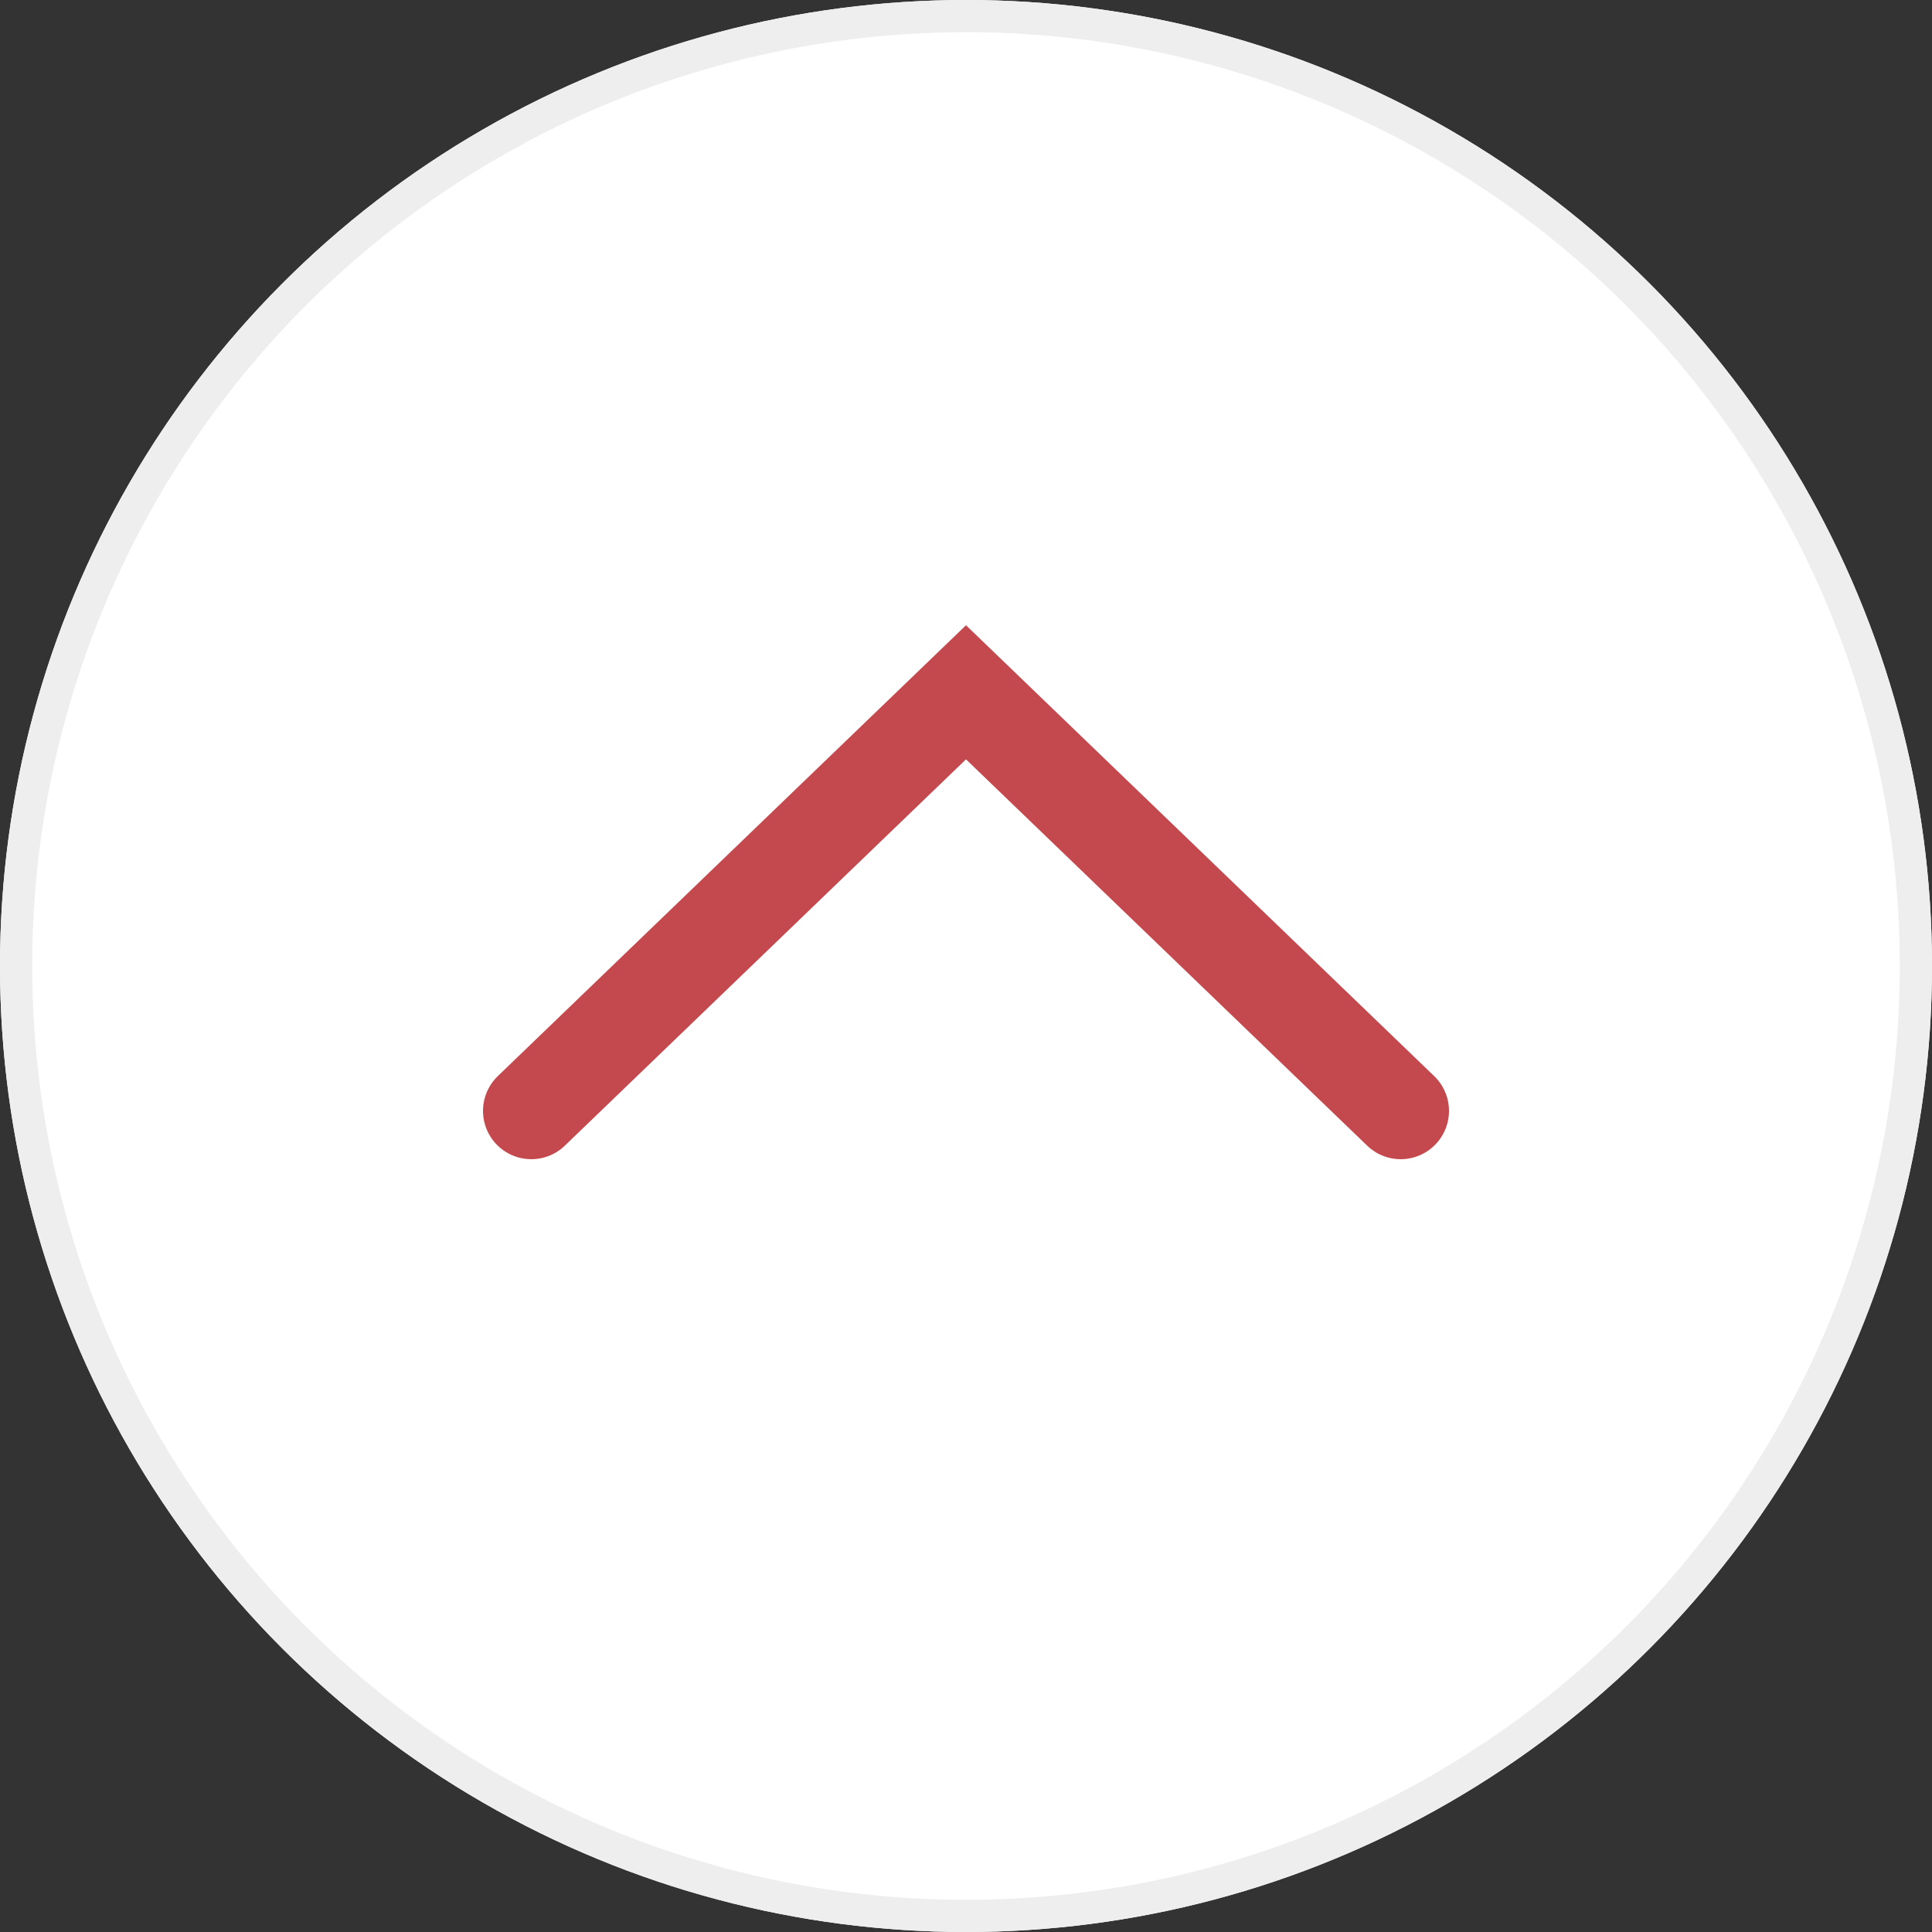 <svg id="Group_2064" data-name="Group 2064" xmlns="http://www.w3.org/2000/svg" width="60" height="60" viewBox="0 0 60 60">
  <rect x="0" y="0" width="60" height="60" fill="#333333" stroke="none"/>
  <g id="Ellipse_9" data-name="Ellipse 9" fill="#fff" stroke="#eee" stroke-width="1">
    <circle cx="30" cy="30" r="30" stroke="none"/>
    <circle cx="30" cy="30" r="29.5" fill="none"/>
  </g>
  <path id="Path_1317" data-name="Path 1317" d="M-629.5,1497.25l13,13.5-13,13.5" transform="translate(-1480.75 -595) rotate(-90)" fill="none" stroke="#c4494e" stroke-linecap="round" stroke-width="3"/>
</svg>

